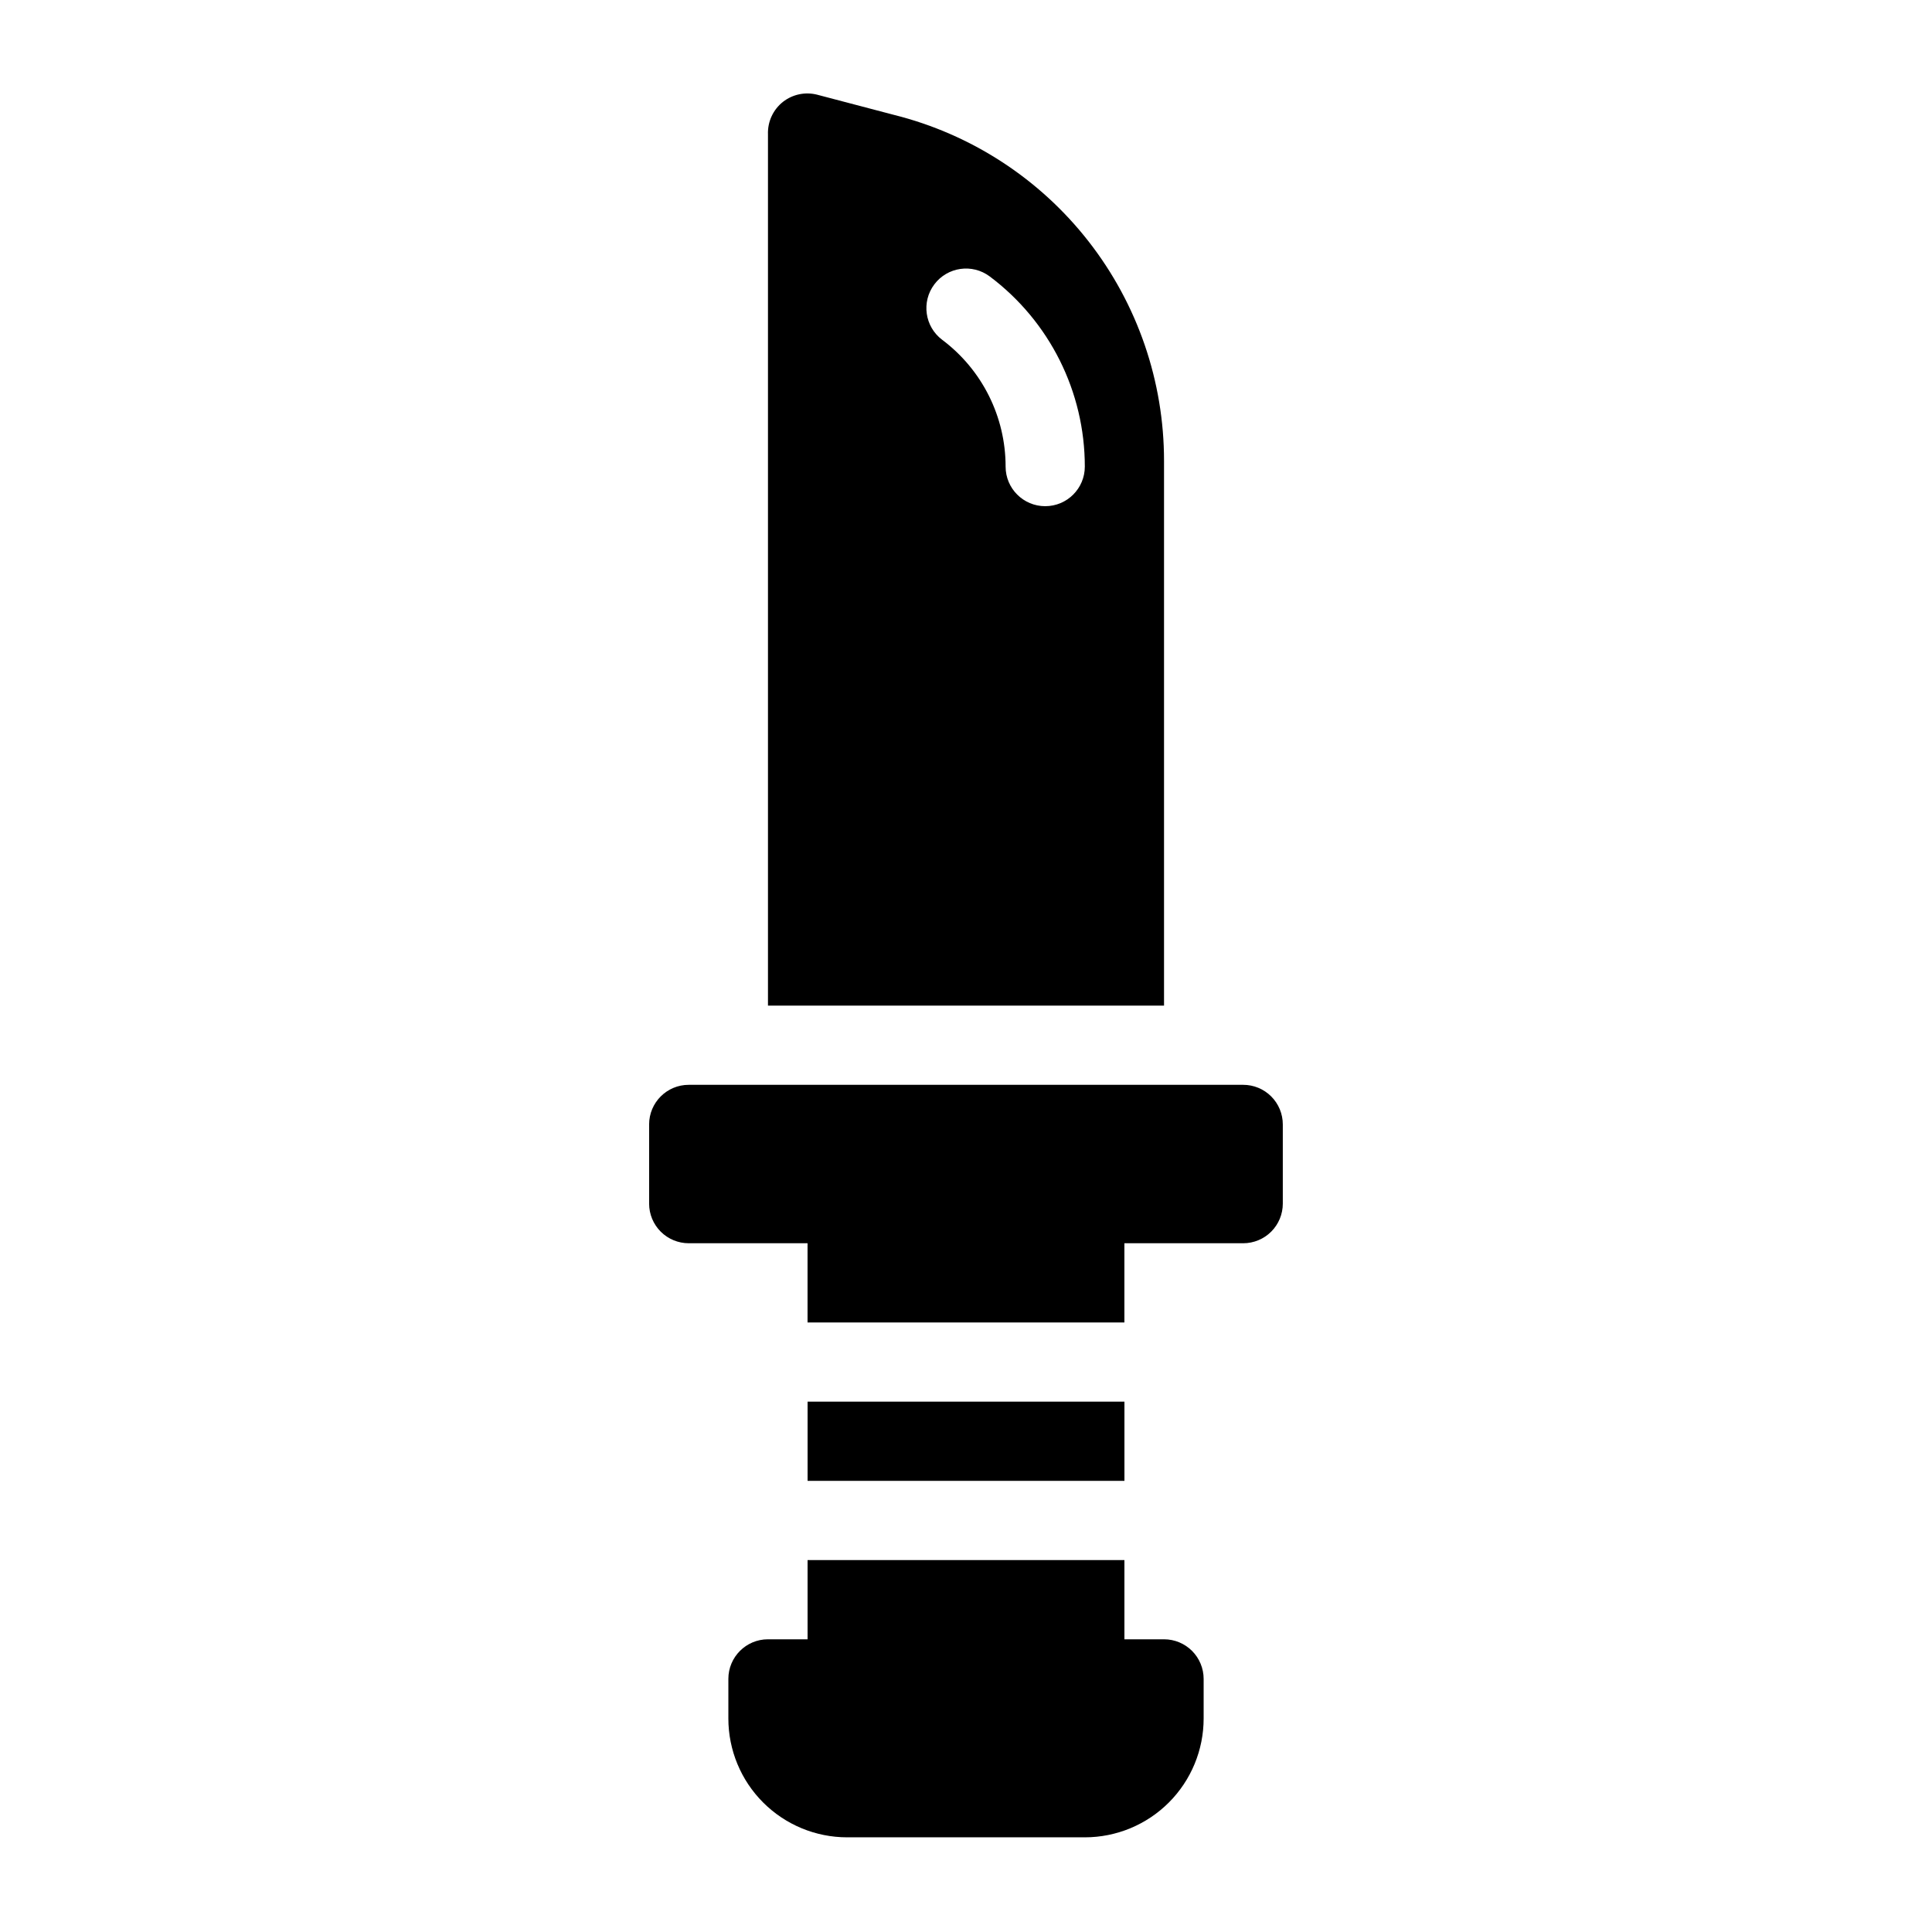 <?xml version="1.0" encoding="UTF-8"?>
<!-- The Best Svg Icon site in the world: iconSvg.co, Visit us! https://iconsvg.co -->
<svg fill="#000000" width="800px" height="800px" version="1.1" viewBox="144 144 512 512" xmlns="http://www.w3.org/2000/svg">
 <g>
  <path d="m473.47 431.49h-146.95c-5.797 0-10.496 4.699-10.496 10.496v20.992c0 2.781 1.105 5.453 3.074 7.422 1.969 1.965 4.637 3.074 7.422 3.074h31.488v20.992h83.969v-20.992h31.488c2.781 0 5.453-1.109 7.418-3.074 1.969-1.969 3.074-4.641 3.074-7.422v-20.992c0-2.785-1.105-5.457-3.074-7.422-1.965-1.969-4.637-3.074-7.418-3.074z"/>
  <path d="m452.48 578.43h-10.496v-20.992h-83.969v20.992h-10.496c-5.797 0-10.496 4.699-10.496 10.496v10.496c0 8.352 3.316 16.363 9.223 22.266 5.902 5.906 13.914 9.223 22.266 9.223h62.977c8.348 0 16.359-3.316 22.266-9.223 5.902-5.902 9.223-13.914 9.223-22.266v-10.496c0-2.781-1.109-5.453-3.074-7.422-1.969-1.969-4.641-3.074-7.422-3.074z"/>
  <path d="m452.48 266.18c0.016-21.09-7.019-41.574-19.992-58.199-12.973-16.625-31.133-28.43-51.594-33.539l-20.359-5.352c-3.141-0.797-6.473-0.098-9.027 1.891-2.625 2.07-4.106 5.266-3.988 8.605v230.91h104.96zm-31.488 11.965c-5.797 0-10.496-4.699-10.496-10.496 0-13.215-6.223-25.66-16.797-33.59-4.637-3.477-5.574-10.055-2.098-14.691 3.477-4.641 10.059-5.578 14.695-2.102 15.855 11.895 25.191 30.559 25.191 50.383 0 5.797-4.699 10.496-10.496 10.496z"/>
  <path d="m358.02 515.45h83.969v20.992h-83.969z"/>
 </g>
</svg>